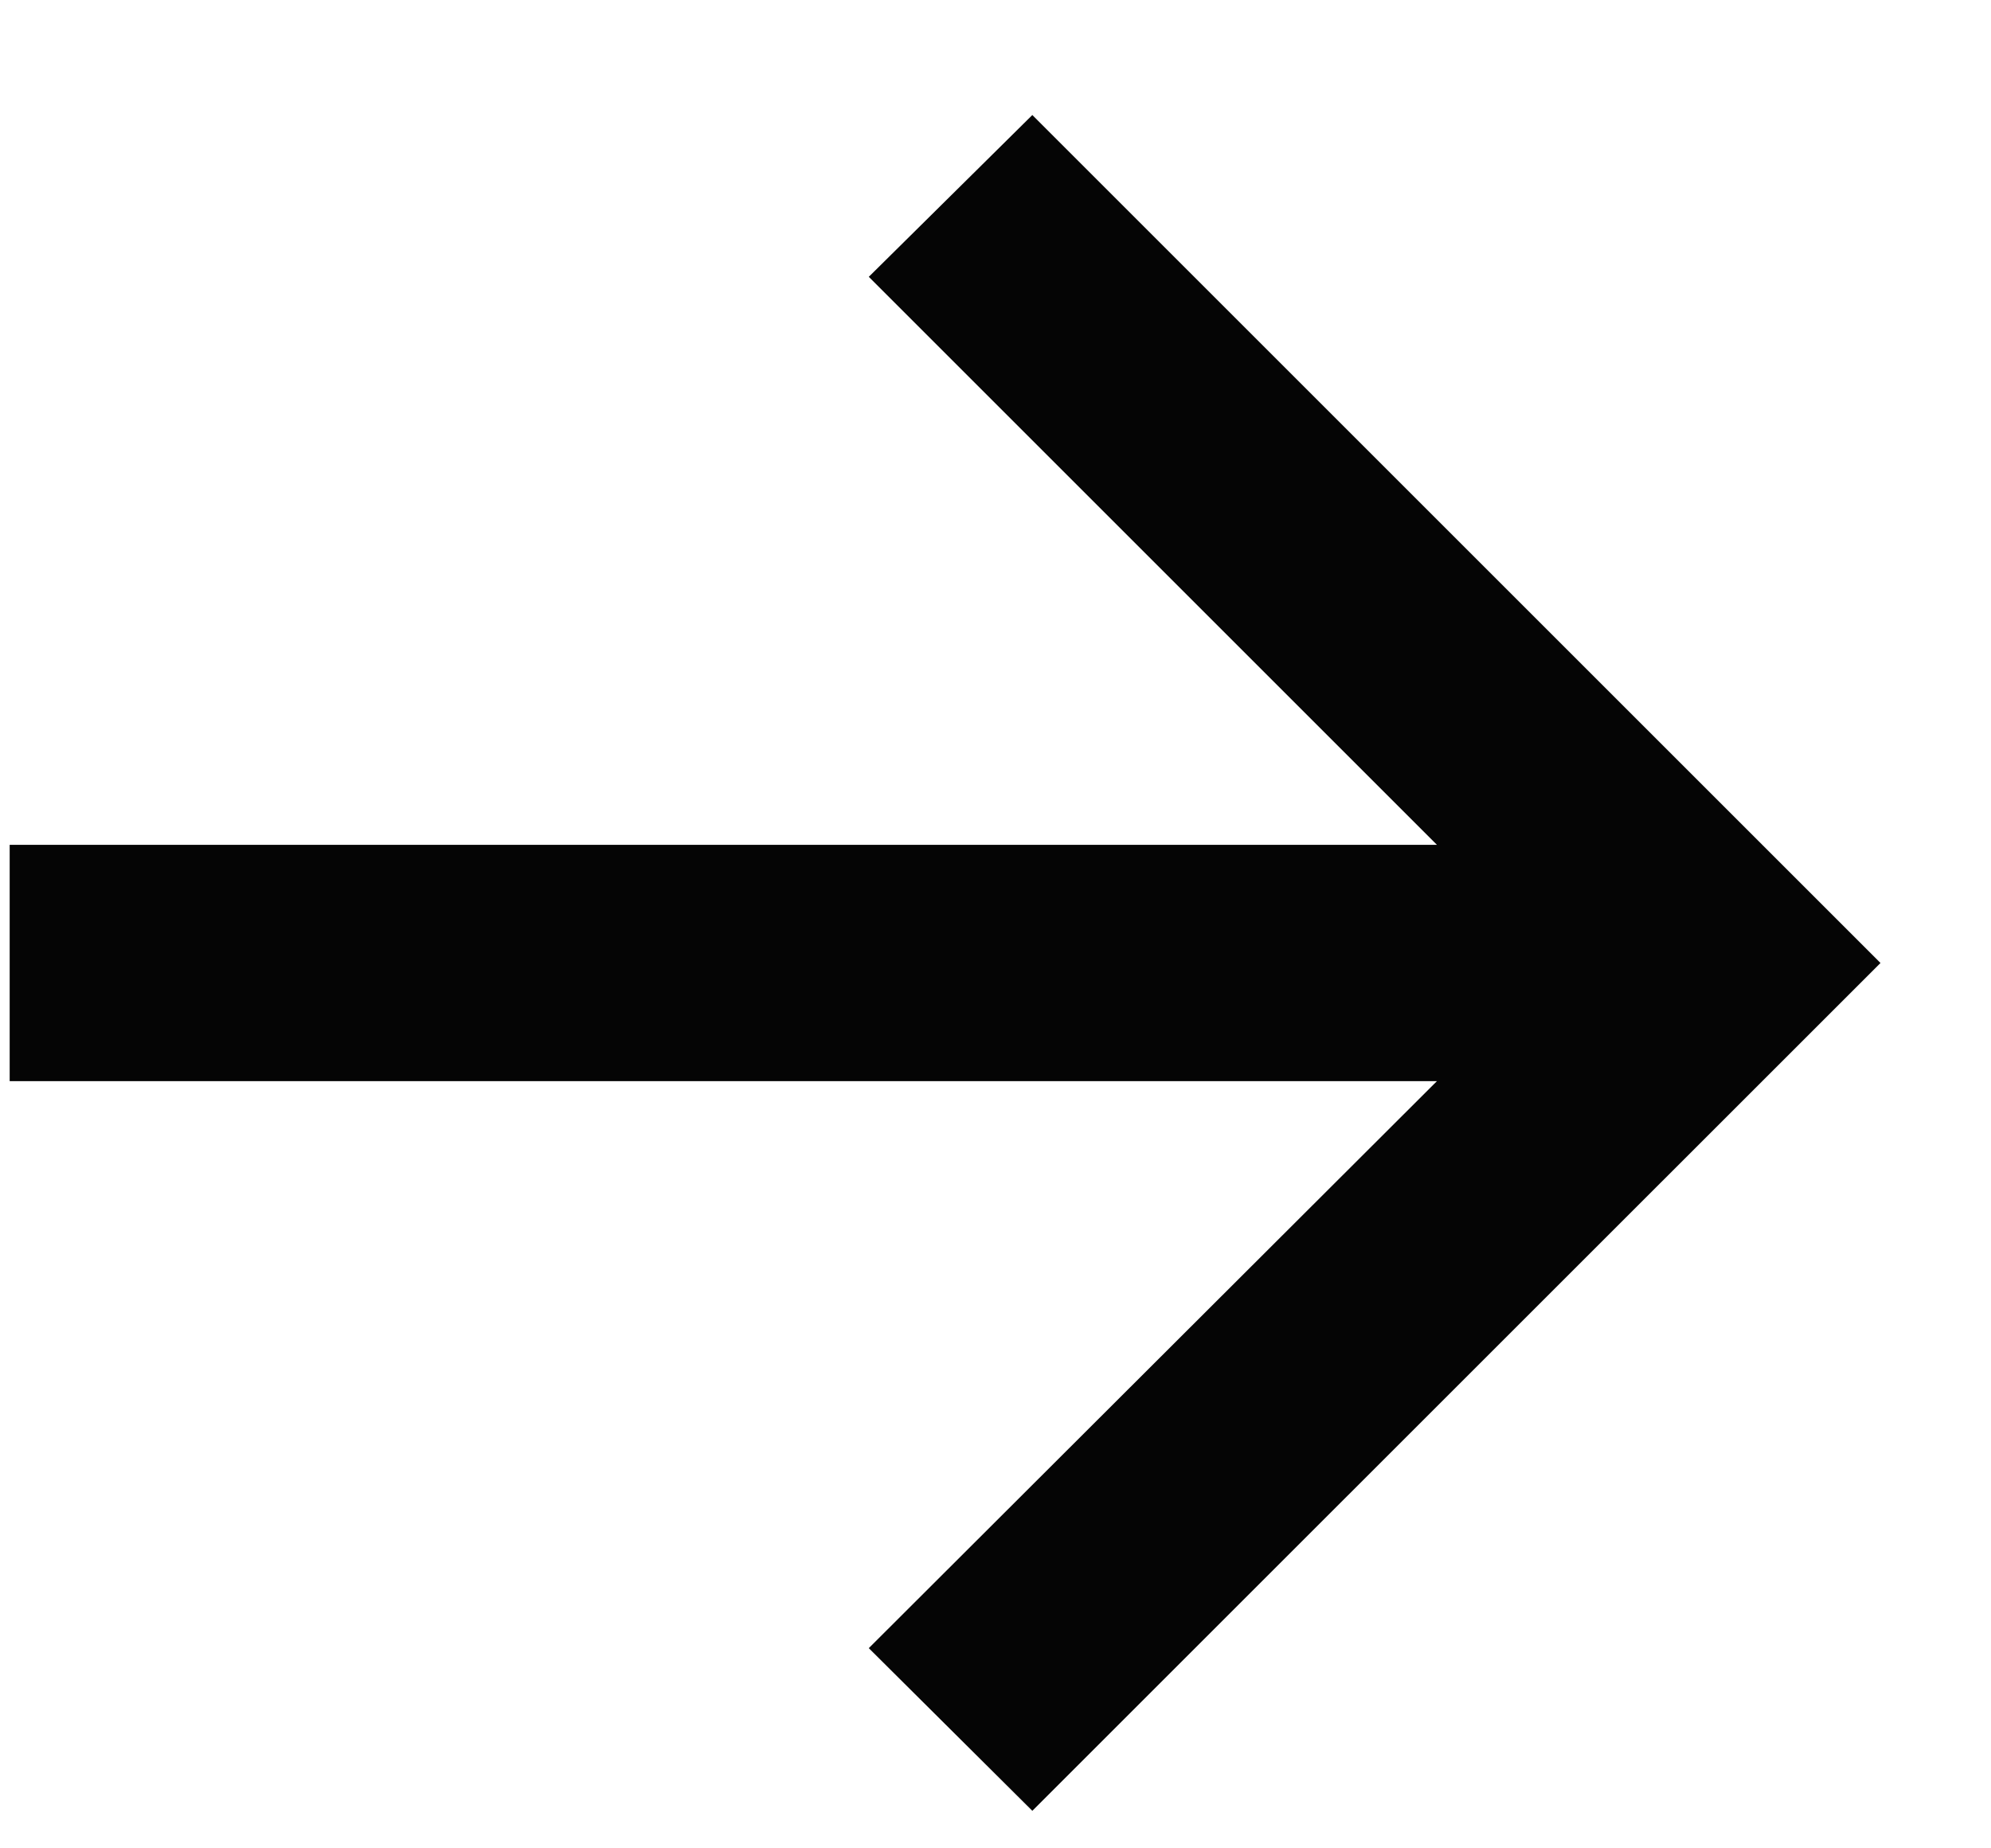 <svg width="14" height="13" viewBox="0 0 14 13" fill="none" xmlns="http://www.w3.org/2000/svg">
<path d="M7.259 12.736L13.223 6.773L7.259 0.809L6.109 1.947L10.104 5.942H0.068V7.604H10.104L6.109 11.592L7.259 12.736Z" fill="#050505"/>
</svg>
